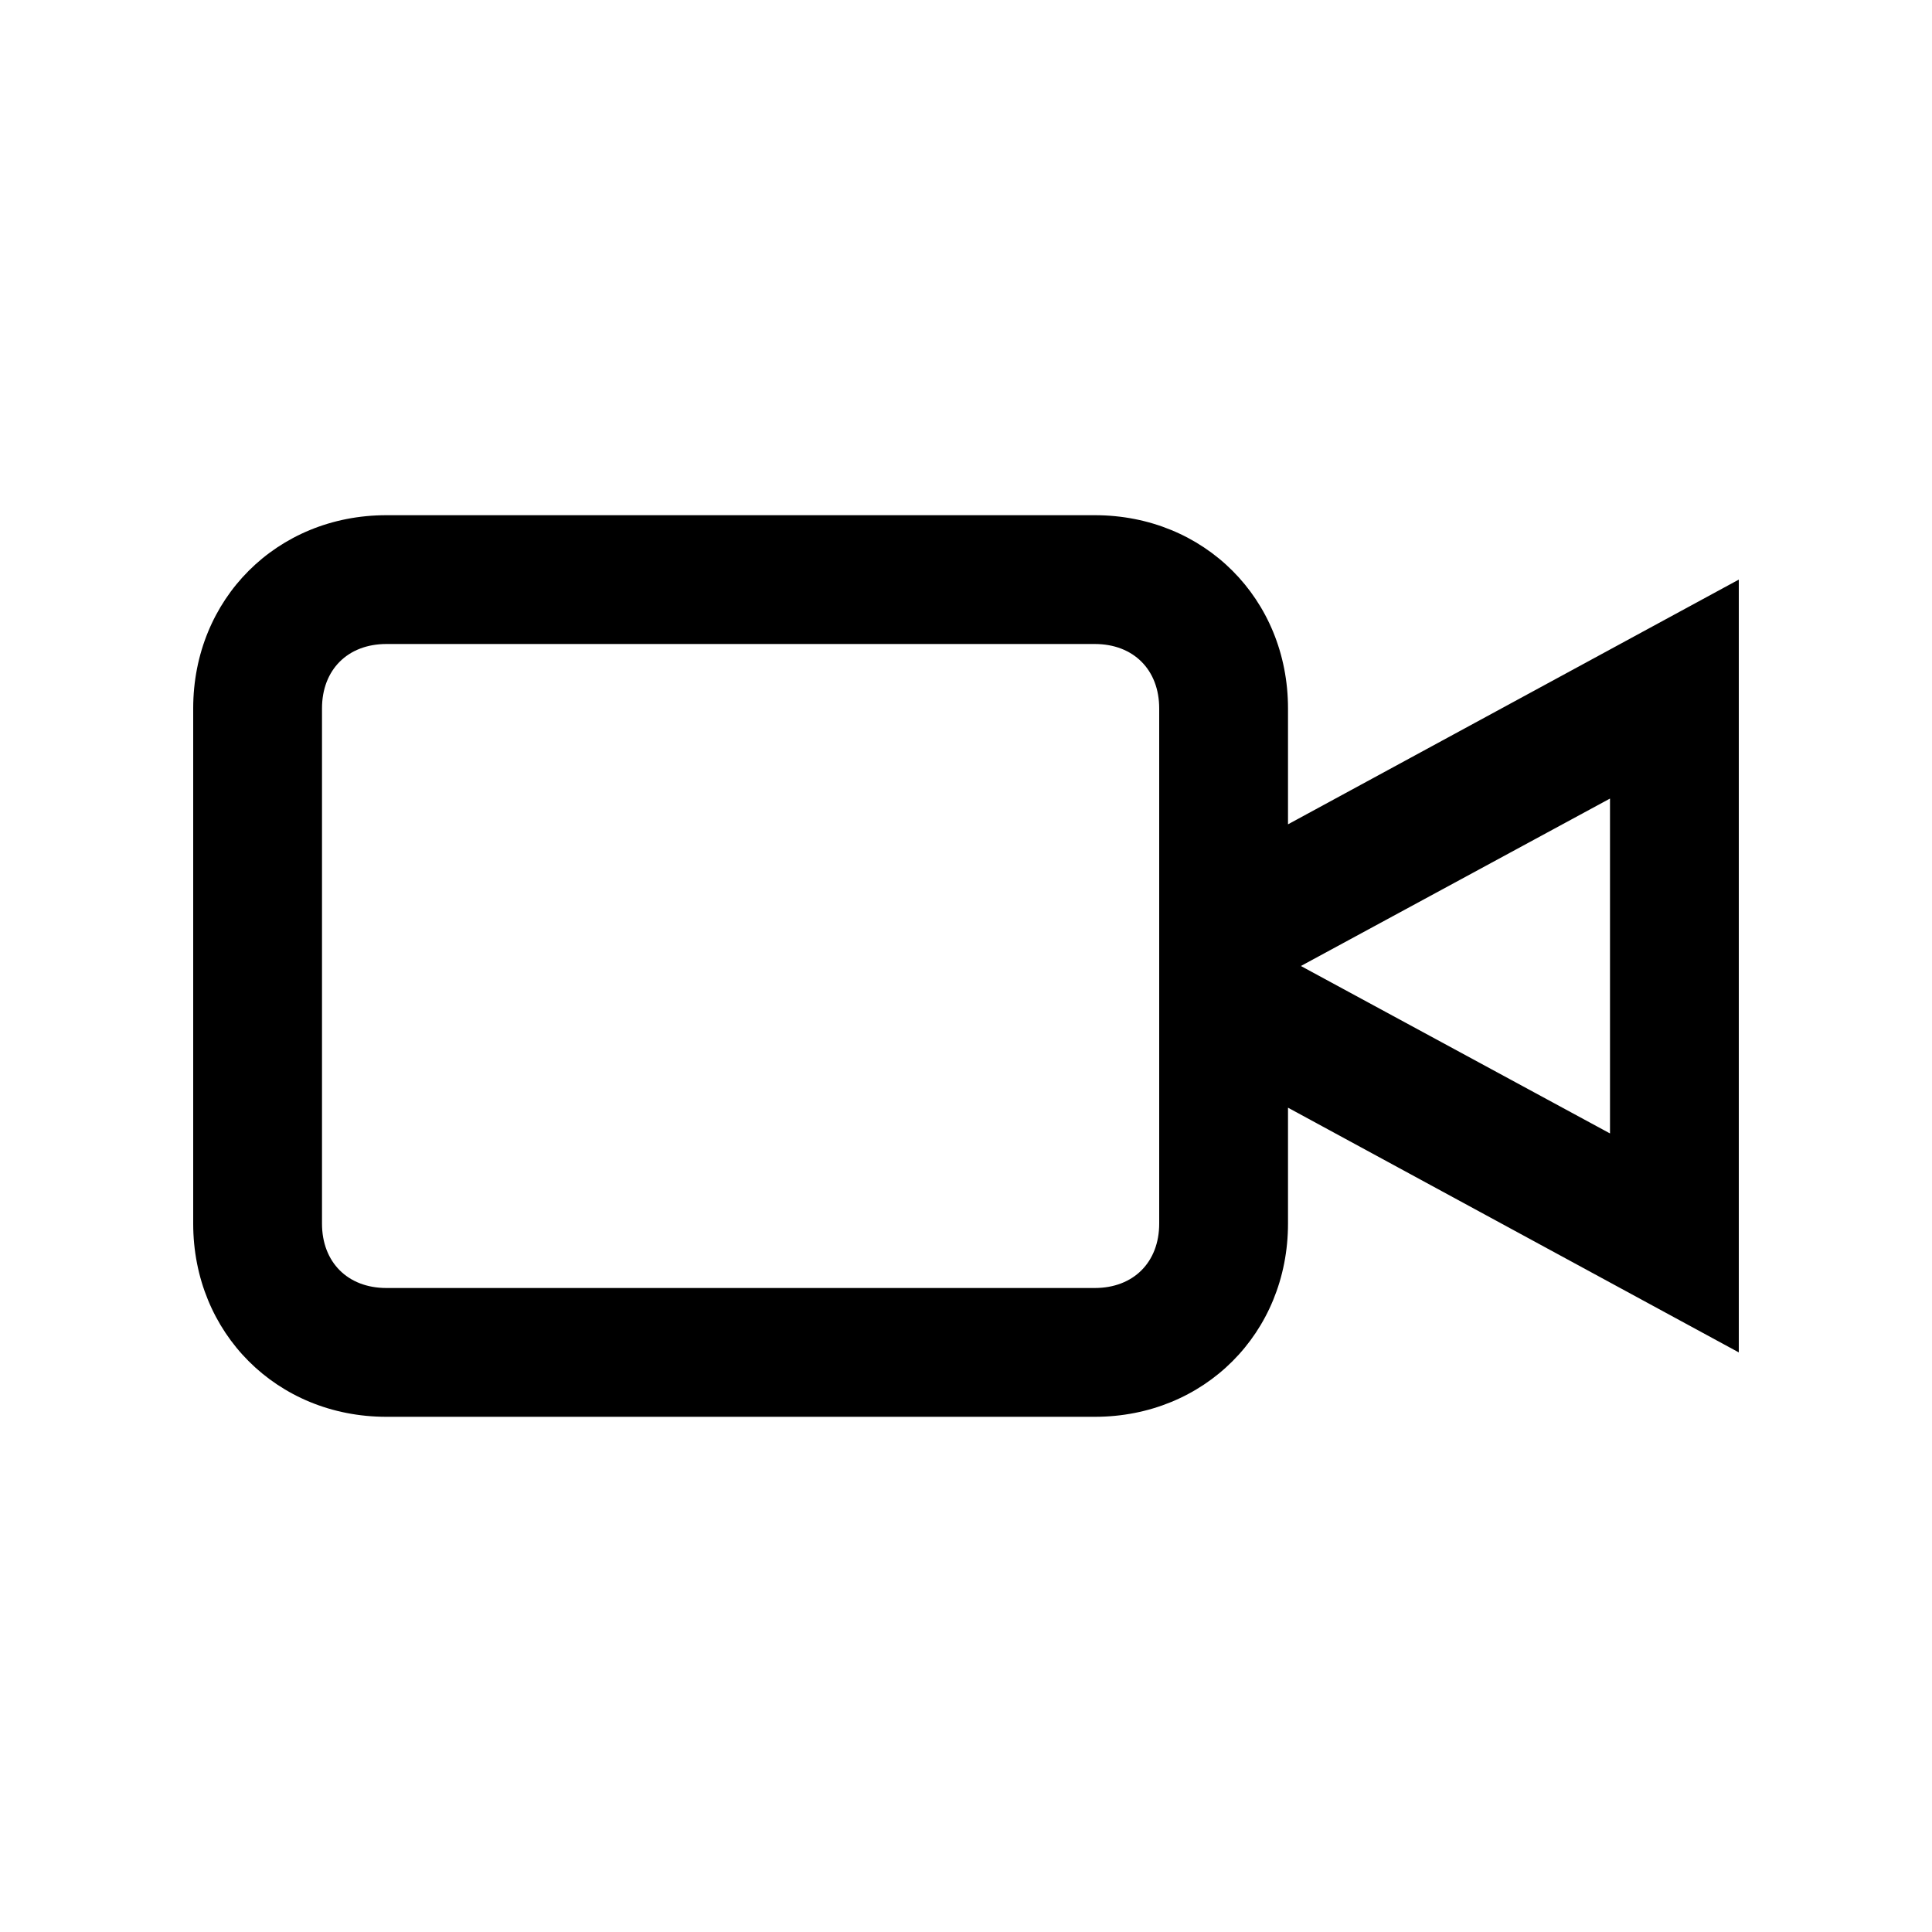 <?xml version="1.0" encoding="utf-8"?>
<!-- Generator: Adobe Illustrator 18.0.0, SVG Export Plug-In . SVG Version: 6.00 Build 0)  -->
<!DOCTYPE svg PUBLIC "-//W3C//DTD SVG 1.1//EN" "http://www.w3.org/Graphics/SVG/1.1/DTD/svg11.dtd">
<svg version="1.1" xmlns="http://www.w3.org/2000/svg" xmlns:xlink="http://www.w3.org/1999/xlink" x="0px" y="0px"
	 viewBox="0 0 30 30" enable-background="new 0 0 30 30" xml:space="preserve">
<g id="Background_xA0_Image_1_">
</g>
<g id="Row_1_1_">
	<g id="video">
		<g>
			<path fill-rule="evenodd" clip-rule="evenodd" d="M20,12.8V11c0-1.7-1.3-3-3-3H6c-1.7,0-3,1.3-3,3v8c0,1.7,1.3,3,3,3h11
				c1.7,0,3-1.3,3-3v-1.8l7,3.8V9L20,12.8z M18,19c0,0.6-0.4,1-1,1H6c-0.6,0-1-0.4-1-1v-8c0-0.6,0.4-1,1-1h11c0.6,0,1,0.4,1,1V19z
				 M25,17.6L20.2,15l4.8-2.6V17.6z"/>
		</g>
	</g>
</g>
</svg>
